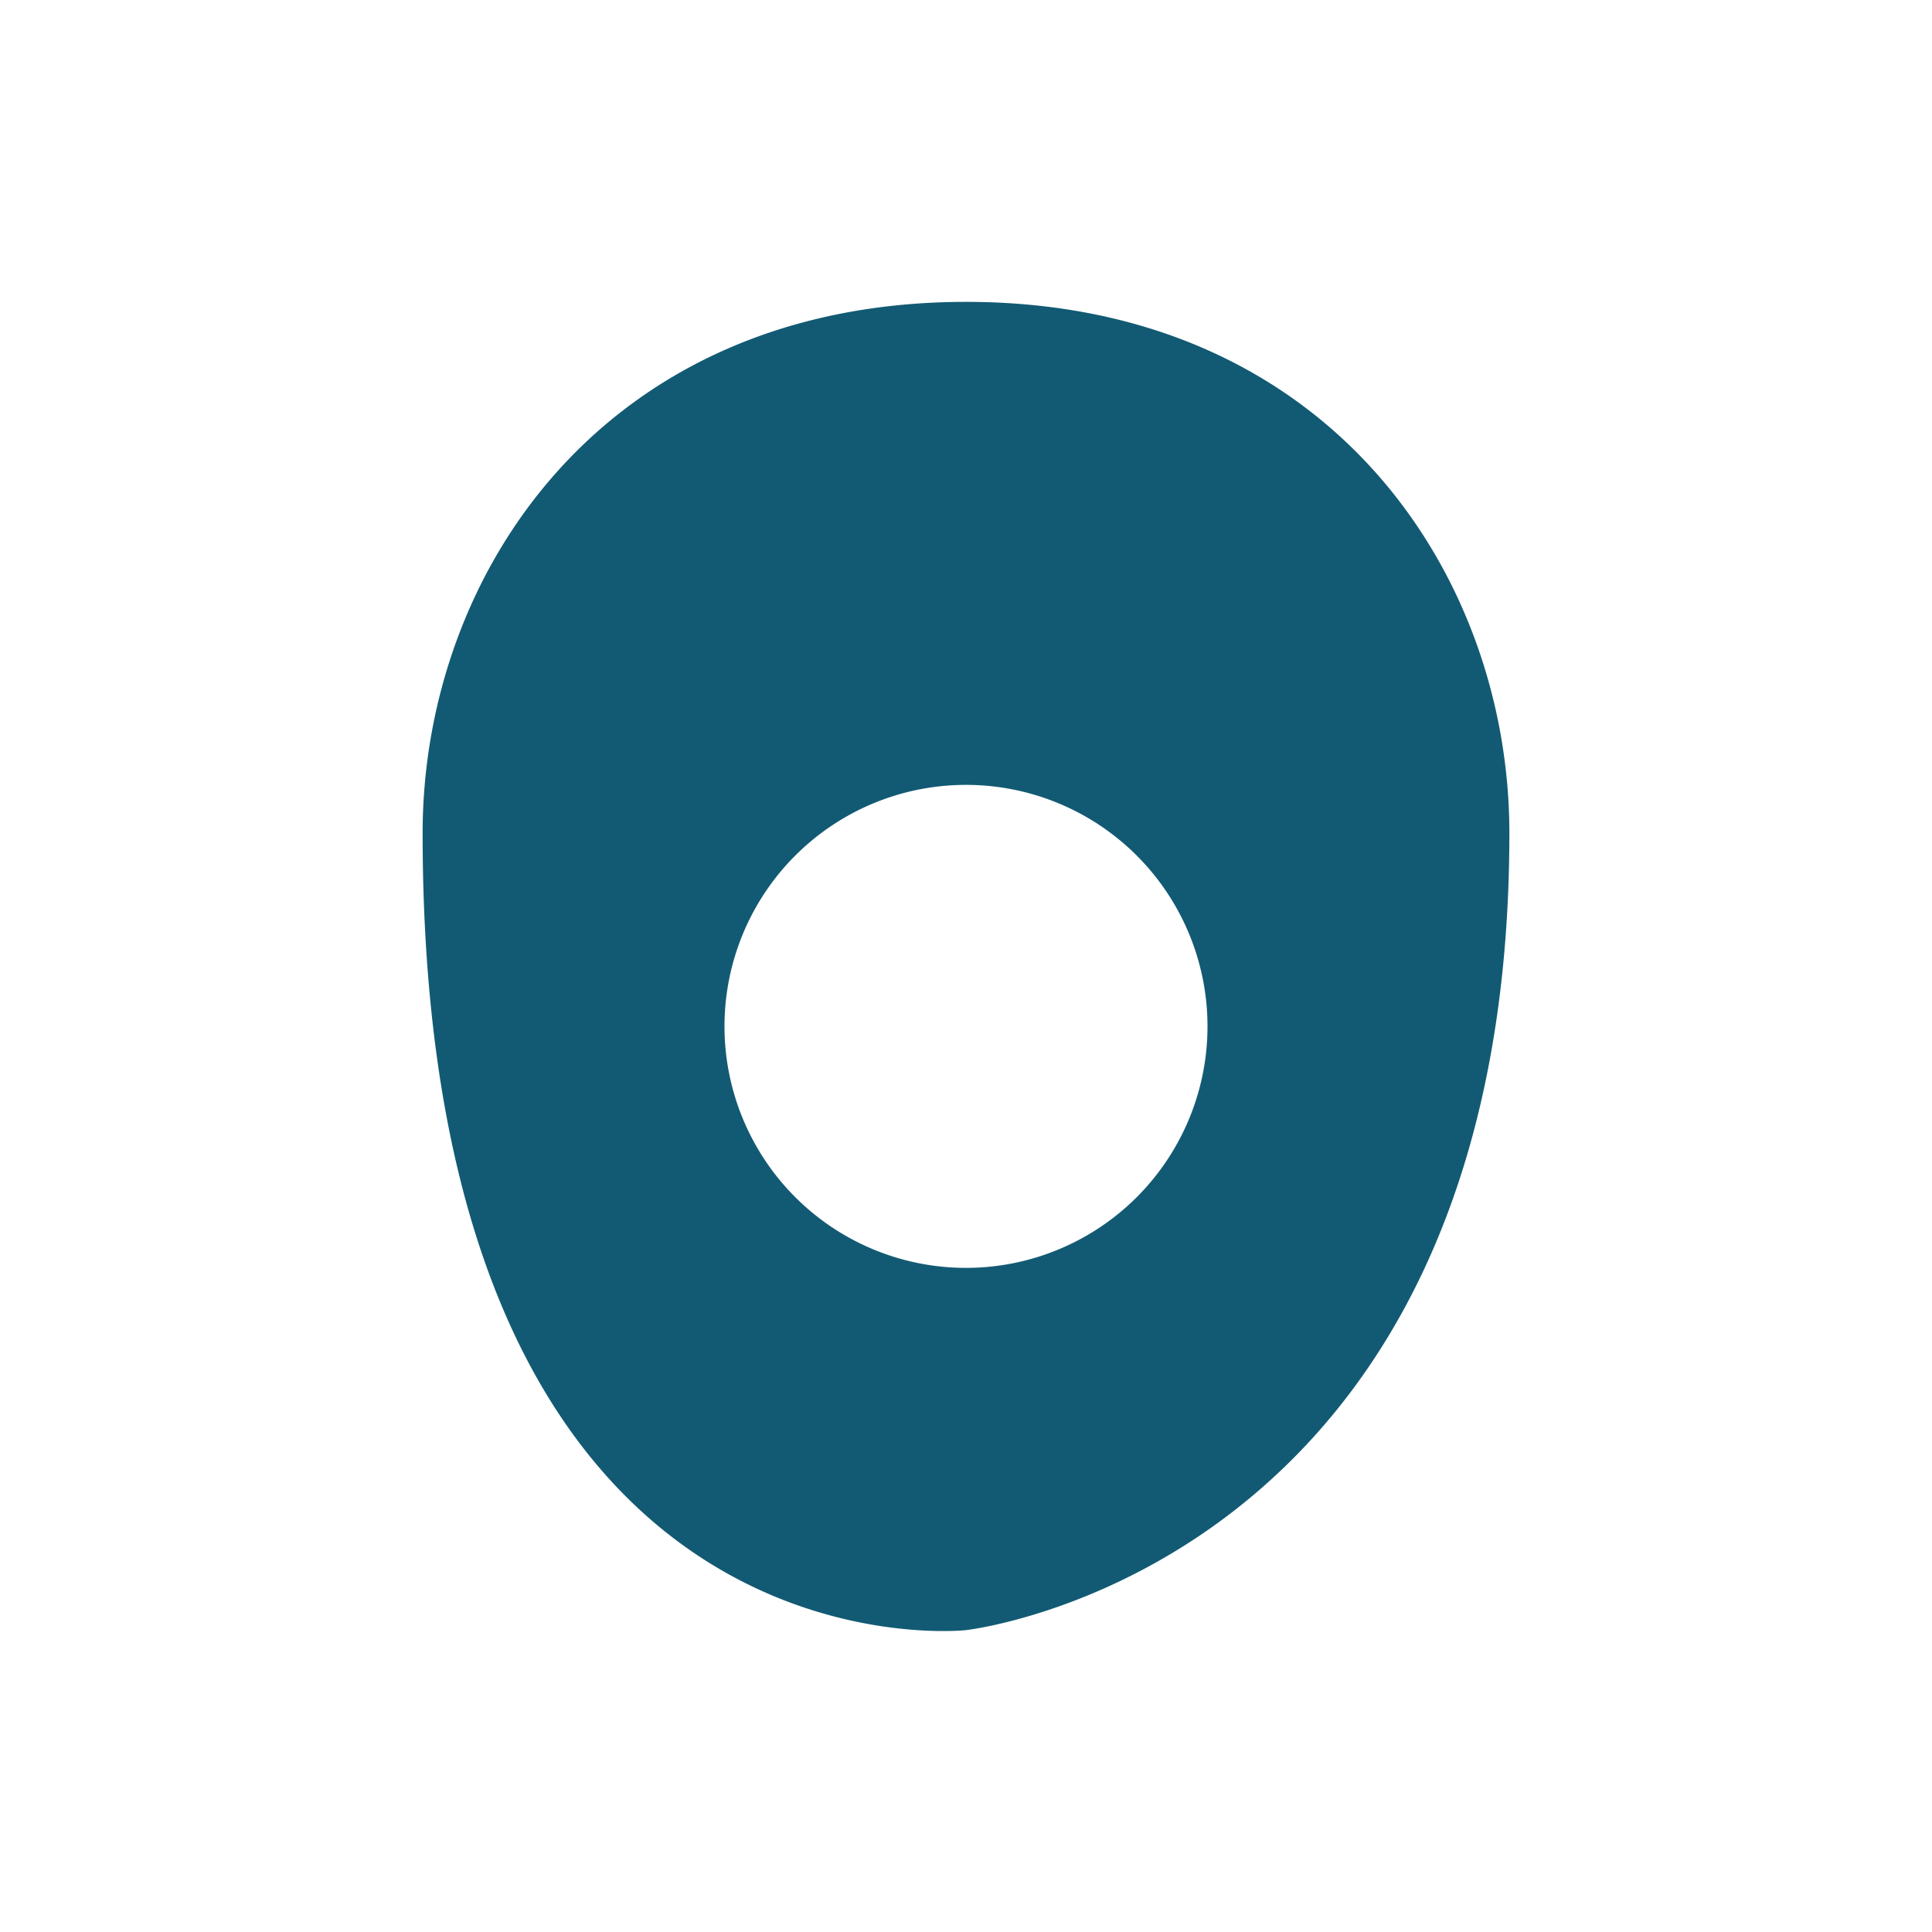 <?xml version="1.0" encoding="UTF-8"?>
<svg xmlns="http://www.w3.org/2000/svg" width="32" height="32" viewBox="0 0 32 32"><path fill="#125A73" d="M16 5c-6 0-9 4.5-9 8.8C7 28 16 27 16 27s9-1 9-13.2C25 9.5 22 5 16 5zm0 16a4 4 0 1 1 0-8 4 4 0 0 1 0 8z"/></svg>